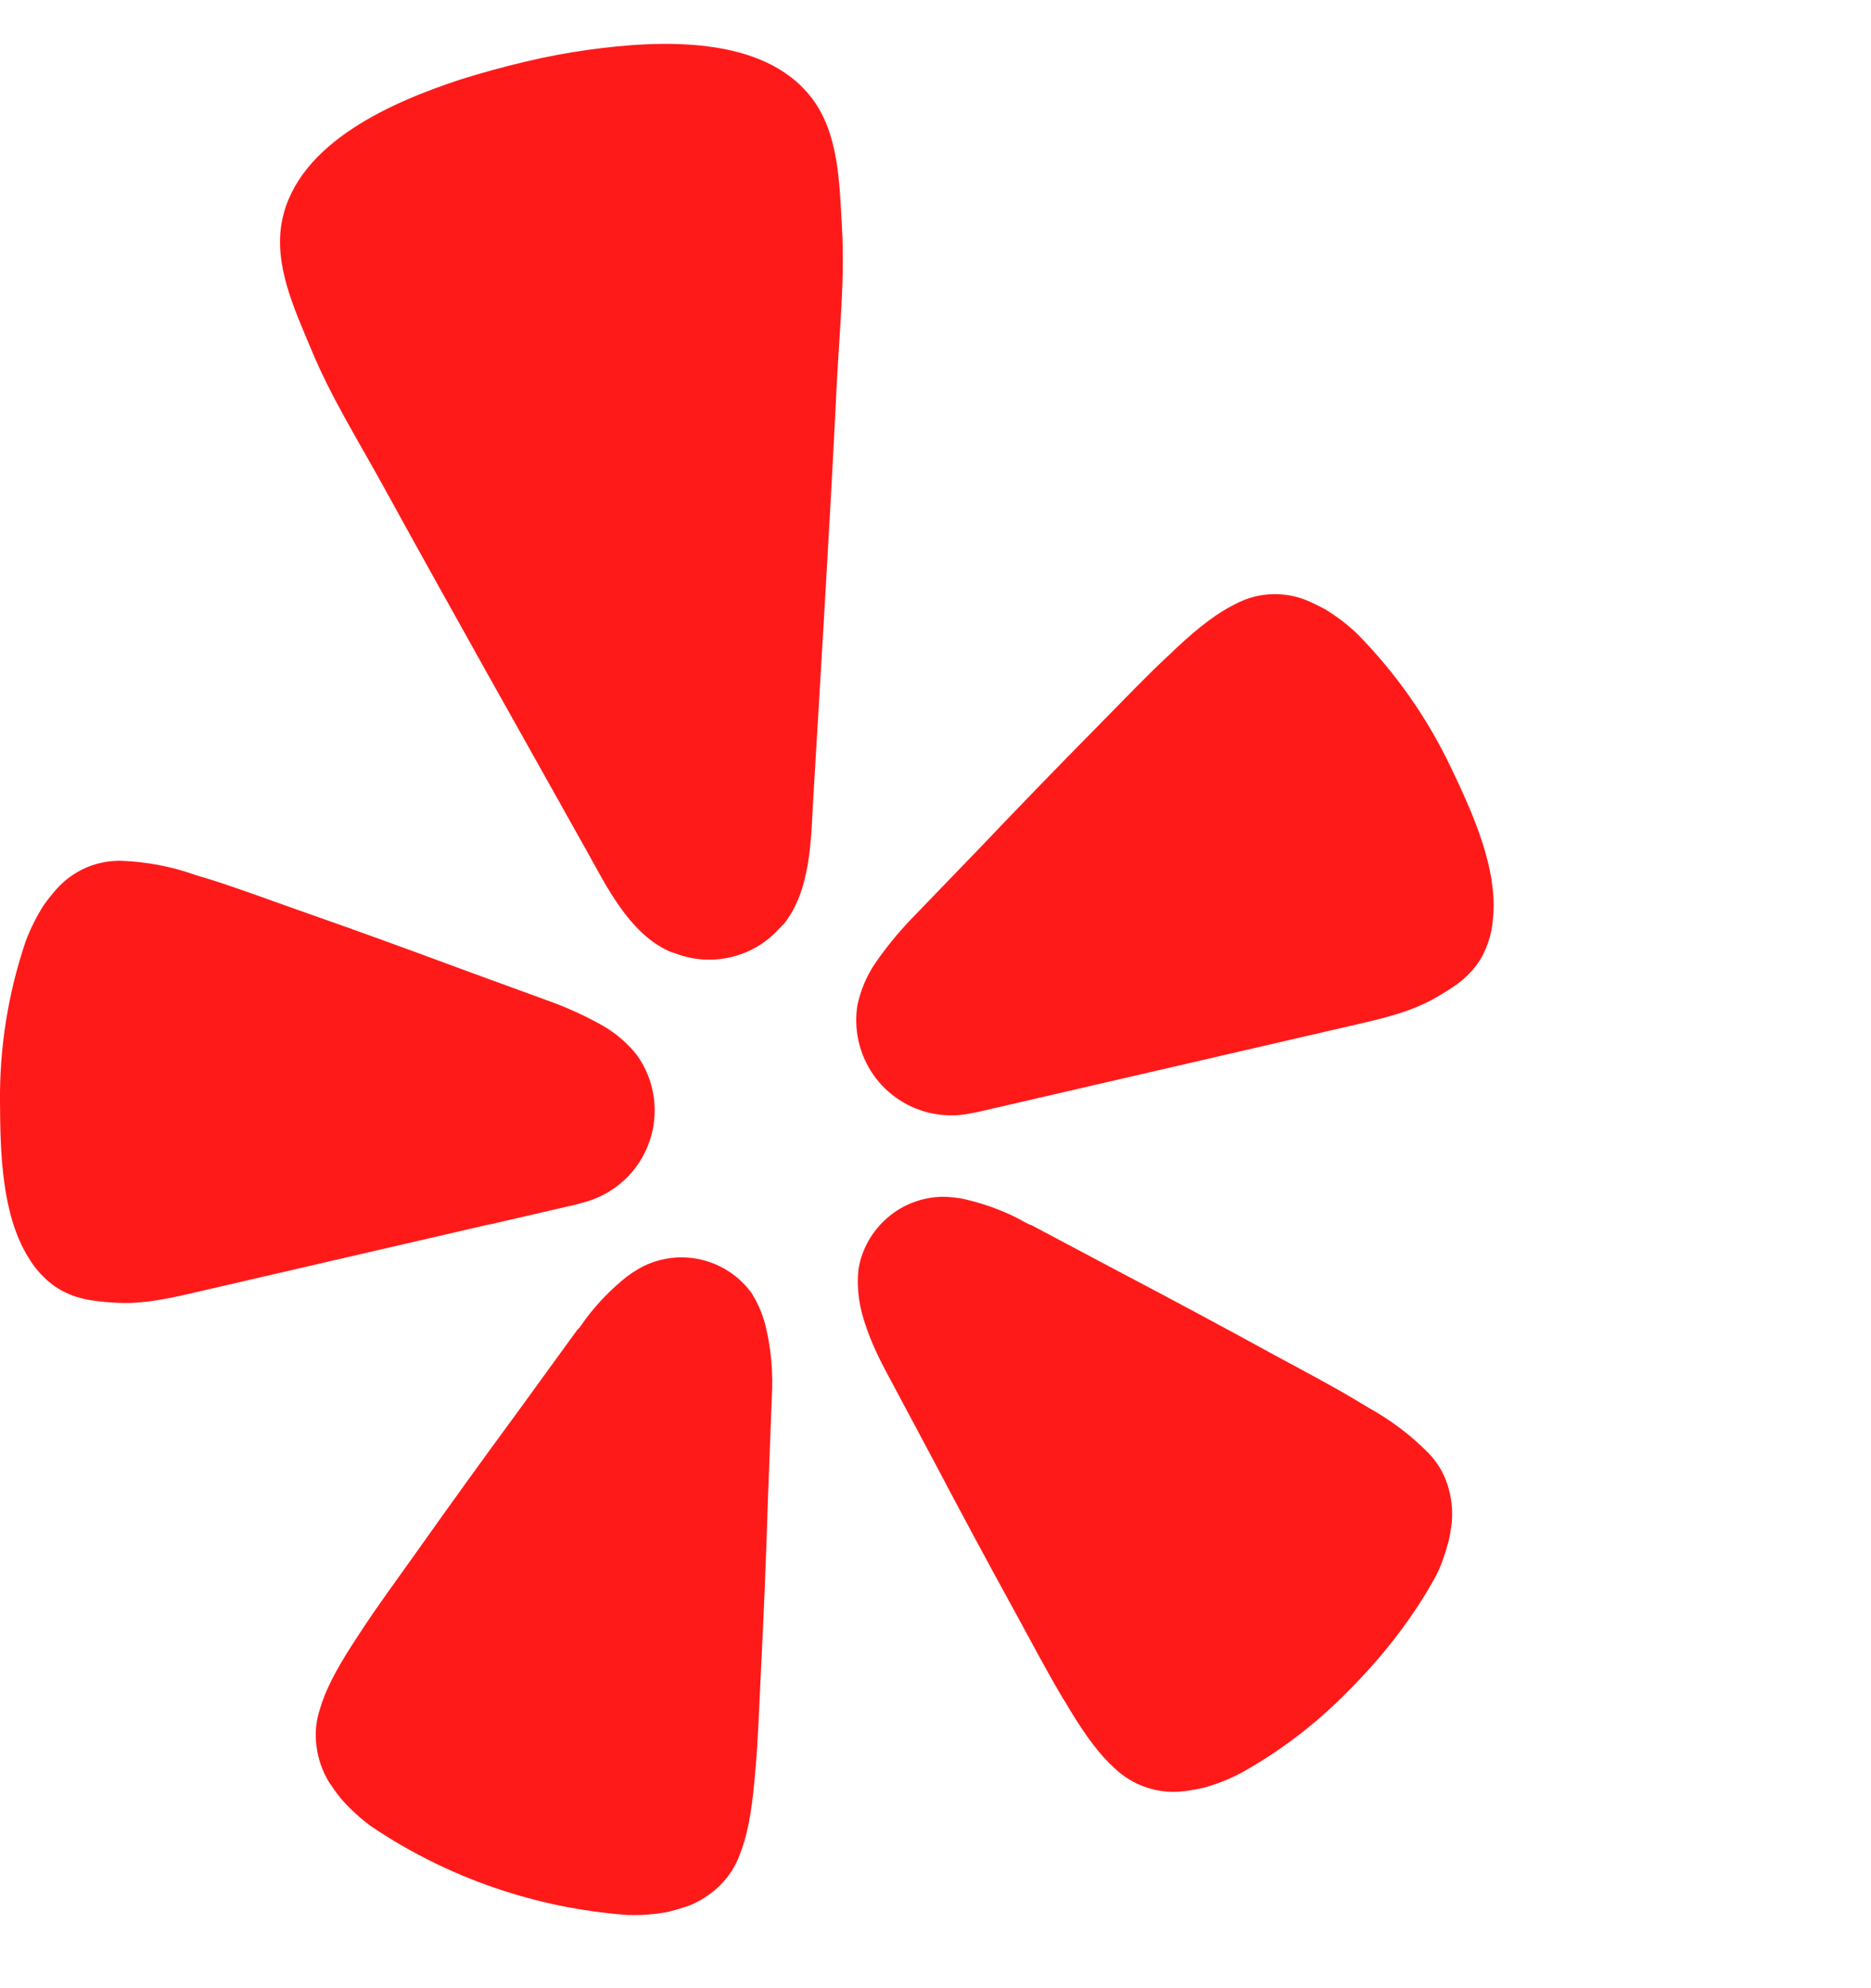 <svg width="16" height="17" viewBox="0 0 16 17" fill="none" xmlns="http://www.w3.org/2000/svg">
<g clip-path="url(#clip0_82659_99263)">
<path d="M4.187 10.47L4.923 10.3L4.996 10.28C5.123 10.246 5.239 10.182 5.336 10.093C5.432 10.005 5.506 9.894 5.55 9.771C5.595 9.647 5.609 9.515 5.591 9.385C5.574 9.256 5.525 9.132 5.449 9.025C5.367 8.92 5.265 8.832 5.149 8.767C5.012 8.69 4.869 8.624 4.721 8.569L3.913 8.274C3.46 8.105 3.005 7.941 2.549 7.781C2.252 7.675 1.999 7.583 1.782 7.515C1.741 7.502 1.695 7.49 1.658 7.477C1.463 7.409 1.259 7.37 1.052 7.361C0.945 7.356 0.837 7.376 0.738 7.418C0.639 7.461 0.551 7.525 0.48 7.606C0.443 7.648 0.408 7.692 0.375 7.738C0.313 7.835 0.261 7.939 0.22 8.047C0.07 8.49 -0.005 8.955 0 9.423C0.002 9.846 0.013 10.389 0.246 10.757C0.302 10.851 0.377 10.933 0.466 10.997C0.632 11.111 0.799 11.126 0.973 11.138C1.233 11.157 1.486 11.093 1.737 11.035L4.184 10.469L4.187 10.47ZM12.406 6.559C12.205 6.137 11.934 5.752 11.606 5.419C11.522 5.339 11.43 5.269 11.331 5.209C11.282 5.183 11.232 5.158 11.181 5.136C11.082 5.094 10.975 5.076 10.867 5.081C10.76 5.086 10.655 5.116 10.56 5.167C10.418 5.237 10.266 5.349 10.064 5.537C10.036 5.565 10.001 5.597 9.97 5.626C9.803 5.782 9.617 5.976 9.396 6.201C9.056 6.545 8.72 6.892 8.386 7.243L7.788 7.863C7.679 7.977 7.58 8.099 7.49 8.228C7.414 8.338 7.361 8.461 7.333 8.592C7.316 8.692 7.319 8.794 7.34 8.893C7.34 8.898 7.341 8.902 7.343 8.906C7.39 9.111 7.514 9.29 7.691 9.405C7.867 9.52 8.082 9.562 8.288 9.522L8.362 9.508L11.547 8.772C11.798 8.714 12.053 8.66 12.279 8.53C12.43 8.442 12.574 8.355 12.673 8.18C12.725 8.083 12.757 7.977 12.766 7.867C12.816 7.433 12.588 6.94 12.406 6.559ZM6.705 7.898C6.935 7.608 6.935 7.176 6.955 6.823C7.025 5.642 7.098 4.461 7.156 3.28C7.178 2.832 7.226 2.39 7.2 1.94C7.178 1.568 7.175 1.141 6.94 0.836C6.527 0.298 5.643 0.342 5.039 0.425C4.854 0.45 4.67 0.485 4.486 0.529C4.304 0.572 4.122 0.622 3.943 0.678C3.363 0.868 2.55 1.215 2.413 1.882C2.335 2.259 2.519 2.645 2.662 2.989C2.835 3.406 3.072 3.781 3.287 4.174C3.857 5.21 4.437 6.24 5.015 7.271C5.187 7.579 5.375 7.968 5.71 8.128C5.732 8.138 5.755 8.146 5.778 8.153C5.928 8.21 6.091 8.221 6.247 8.185L6.275 8.178C6.42 8.139 6.55 8.061 6.652 7.952L6.705 7.898ZM6.429 11.059C6.328 10.918 6.179 10.817 6.01 10.774C5.842 10.731 5.663 10.749 5.506 10.825C5.455 10.851 5.407 10.881 5.361 10.915C5.232 11.018 5.115 11.137 5.015 11.269C4.989 11.302 4.965 11.346 4.935 11.373L4.423 12.078C4.133 12.472 3.846 12.87 3.562 13.271C3.377 13.531 3.216 13.75 3.09 13.944L3.018 14.054C2.866 14.289 2.78 14.46 2.736 14.613C2.702 14.714 2.692 14.821 2.706 14.927C2.719 15.037 2.756 15.144 2.814 15.239C2.845 15.286 2.878 15.332 2.914 15.377C2.991 15.465 3.077 15.545 3.171 15.614C3.824 16.055 4.581 16.317 5.367 16.374C5.484 16.378 5.601 16.369 5.716 16.347C5.771 16.333 5.826 16.317 5.879 16.299C5.983 16.26 6.078 16.199 6.157 16.121C6.233 16.046 6.292 15.955 6.327 15.855C6.386 15.708 6.425 15.52 6.45 15.242L6.462 15.112C6.482 14.881 6.492 14.61 6.507 14.291C6.532 13.801 6.552 13.311 6.567 12.822L6.6 11.952C6.613 11.743 6.595 11.533 6.545 11.329C6.52 11.234 6.481 11.143 6.429 11.059ZM12.212 12.421C12.065 12.272 11.897 12.145 11.714 12.043L11.602 11.976C11.403 11.856 11.164 11.73 10.883 11.578C10.454 11.343 10.022 11.111 9.588 10.883L8.821 10.476C8.781 10.464 8.741 10.436 8.703 10.417C8.555 10.342 8.399 10.287 8.237 10.251C8.181 10.24 8.124 10.234 8.067 10.233C7.893 10.234 7.725 10.296 7.593 10.409C7.46 10.522 7.371 10.677 7.342 10.849C7.331 10.947 7.335 11.045 7.352 11.142C7.39 11.346 7.482 11.548 7.576 11.725L7.986 12.493C8.214 12.926 8.446 13.358 8.682 13.787C8.834 14.067 8.962 14.307 9.08 14.506C9.104 14.544 9.127 14.581 9.148 14.618C9.293 14.857 9.409 15.008 9.527 15.115C9.605 15.191 9.699 15.248 9.802 15.283C9.906 15.318 10.015 15.329 10.123 15.316C10.18 15.309 10.236 15.299 10.291 15.287C10.404 15.256 10.513 15.213 10.616 15.158C10.929 14.984 11.216 14.768 11.471 14.518C11.777 14.218 12.048 13.888 12.259 13.512C12.289 13.459 12.315 13.404 12.335 13.347C12.354 13.294 12.371 13.24 12.386 13.186C12.399 13.131 12.409 13.075 12.415 13.018C12.425 12.908 12.412 12.796 12.377 12.691C12.344 12.589 12.287 12.497 12.212 12.421Z" fill="#FF1A1A"/>
</g>
<defs>
<clipPath id="clip0_82659_99263">
<rect width="16" height="16" fill="white" transform="translate(0 0.375)"/>
</clipPath>
</defs>
</svg>
